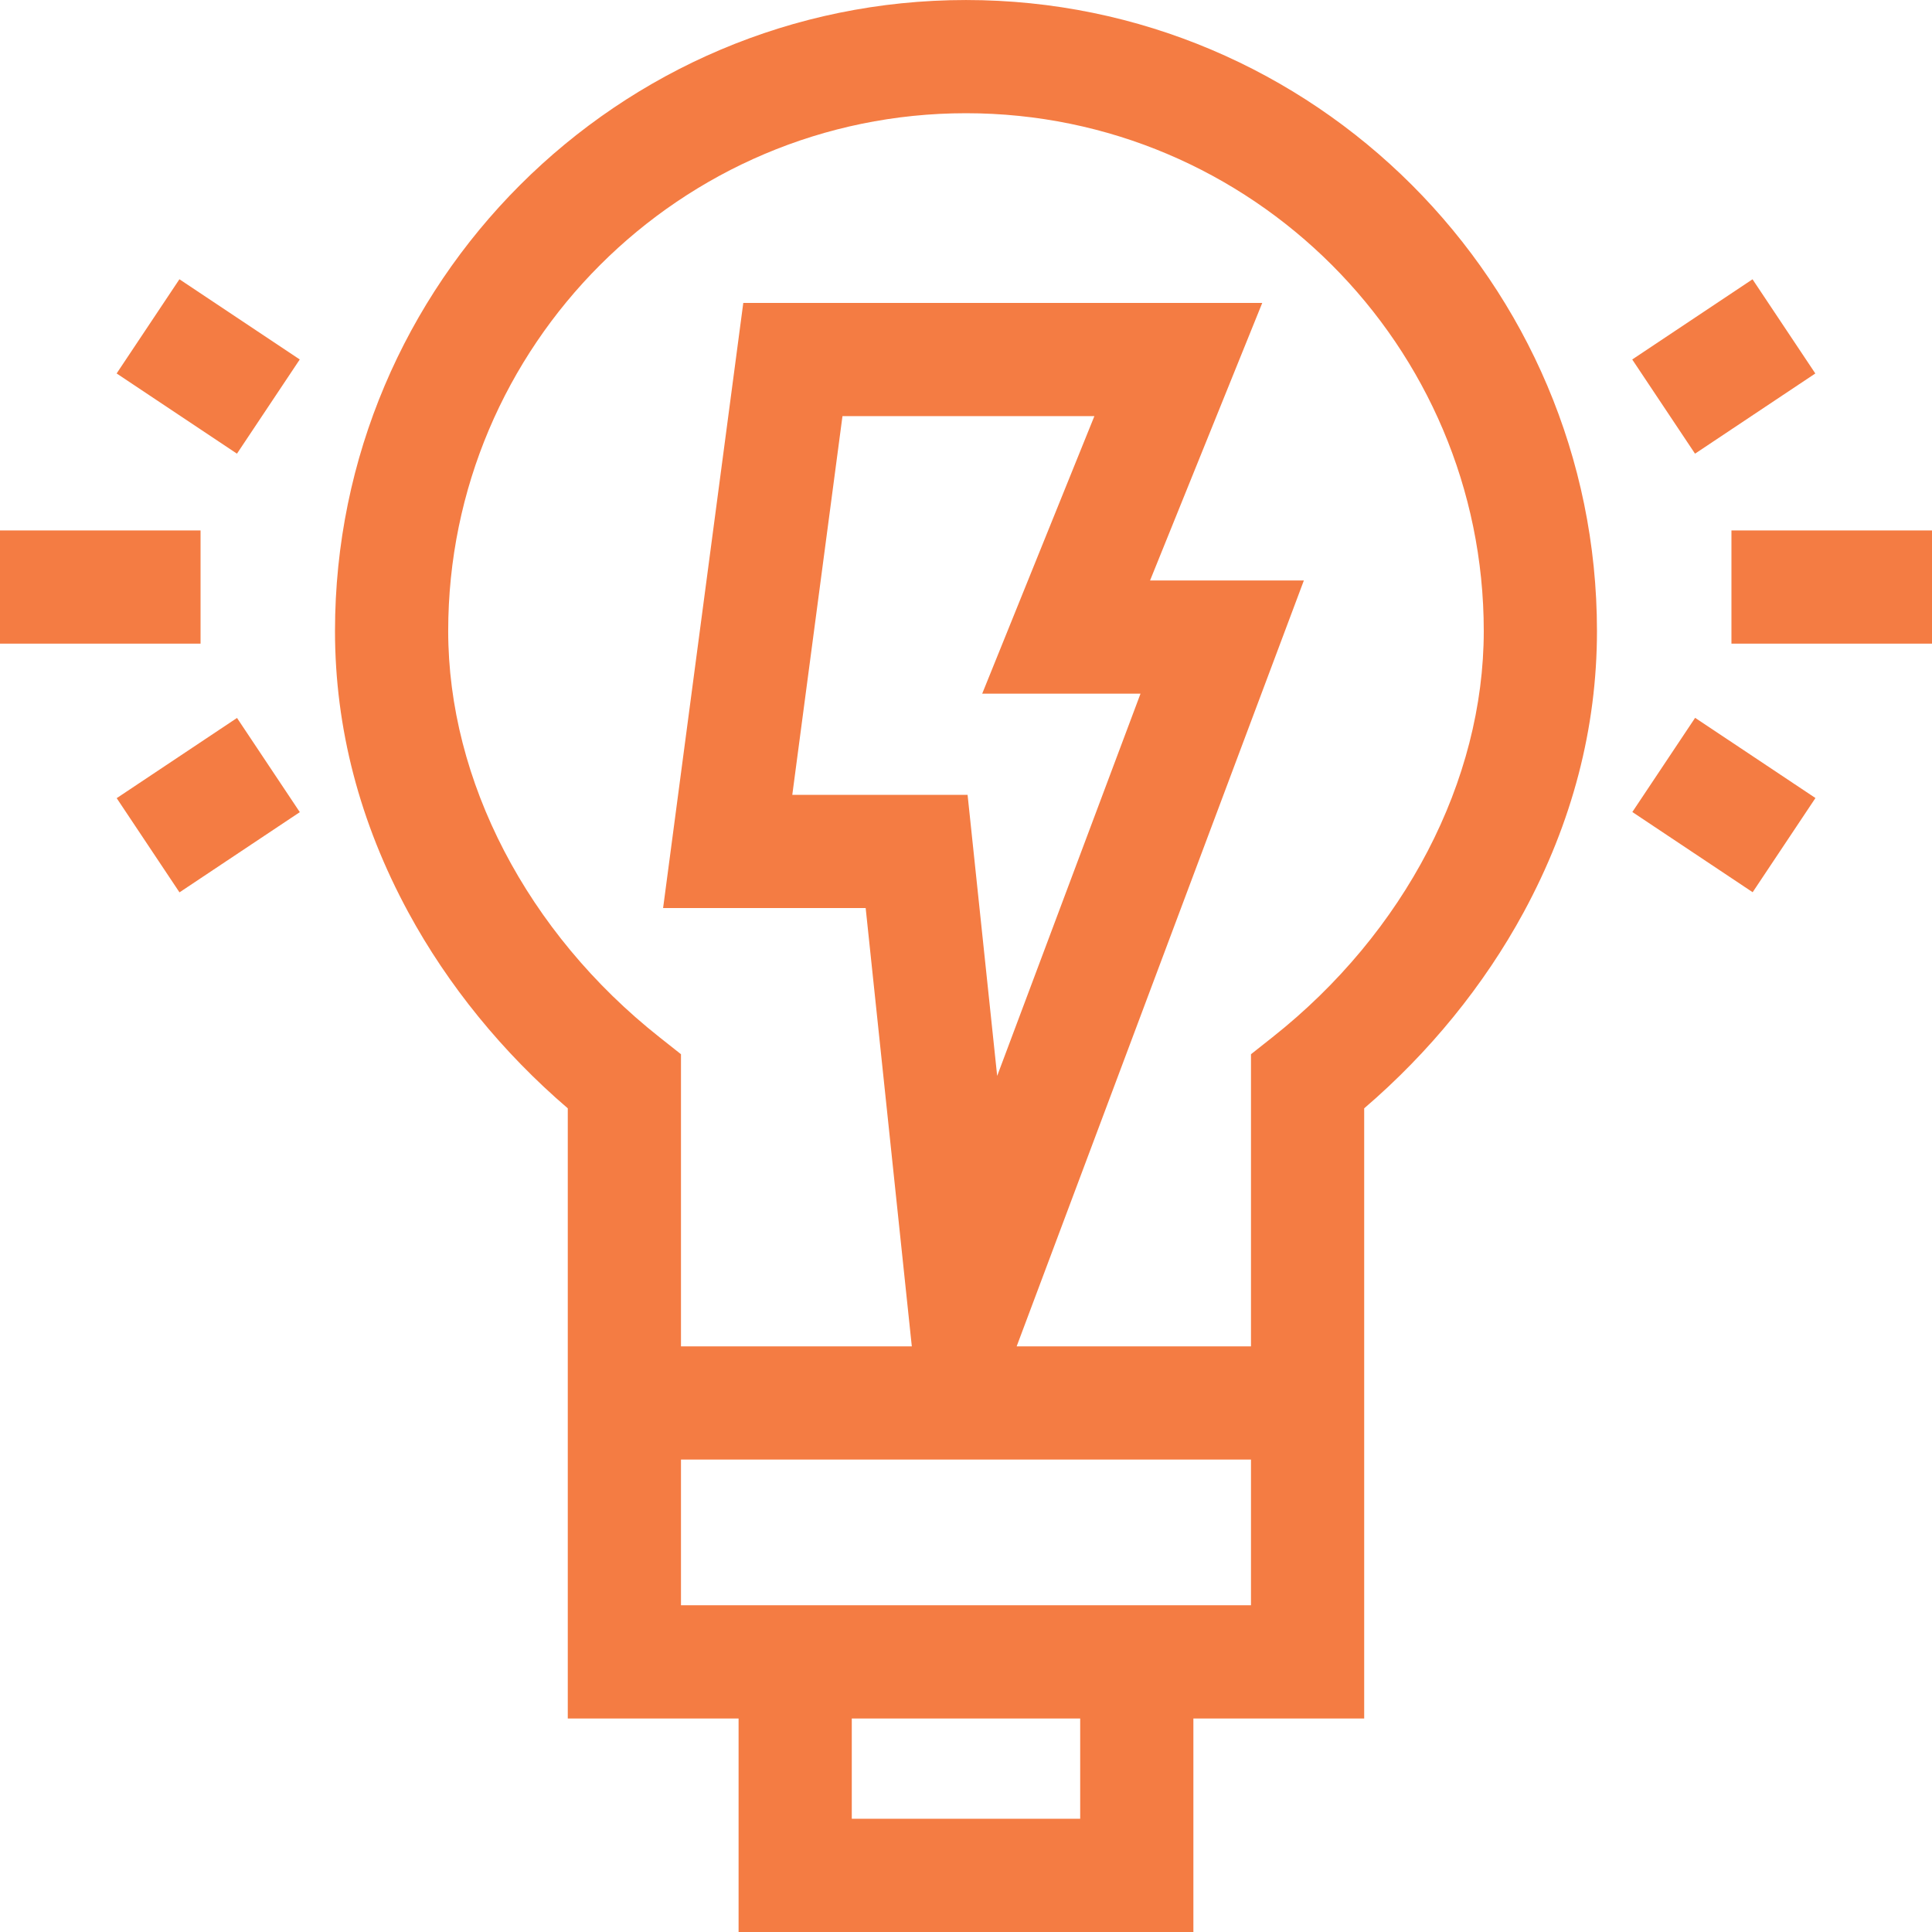 <svg xmlns="http://www.w3.org/2000/svg" viewBox="0 0 512.01 512.01" style="enable-background:new 0 0 512.01 512.01" xml:space="preserve"><path fill="#F47C43" d="M256 .005C163.795.005 88.78 75.02 88.78 167.226c0 25.688 6.541 50.775 19.442 74.566 10.479 19.326 25.001 37.154 42.248 51.93v161.702h45.265v56.581h120.53v-56.581h45.265V293.723c17.247-14.776 31.769-32.604 42.249-51.93 12.9-23.79 19.441-48.878 19.441-74.566C423.22 75.02 348.206.005 256 .005zm30.265 482h-60.53v-26.581h60.53v26.581zm45.265-56.581H180.47v-38.612h151.06v38.612zm-29.278-241.589-37.986 101.298-7.842-74.488H209.97l13.299-100.359h66.759l-29.73 73.549h41.954zm34.972 91.047-5.694 4.504v77.426h-62.103l76.117-202.977h-40.762l29.73-73.549H196.981l-21.249 160.359h53.685l12.229 116.167H180.47v-77.426l-5.694-4.504c-35.063-27.735-55.996-67.98-55.996-107.655 0-75.665 61.557-137.222 137.22-137.222s137.22 61.557 137.22 137.221c0 39.677-20.933 79.922-55.996 107.656zM0 140.575h53.15v30H0zM30.91 98.971 47.55 74.007 79.44 95.264l-16.642 24.964zM30.925 211.524l31.888-21.257 16.641 24.963-31.887 21.258zM458.86 140.575h53.15v30h-53.15zM432.566 95.27l31.881-21.254 16.64 24.958-31.88 21.255zM432.593 215.197l16.641-24.963 31.888 21.257-16.641 24.963z"/></svg>